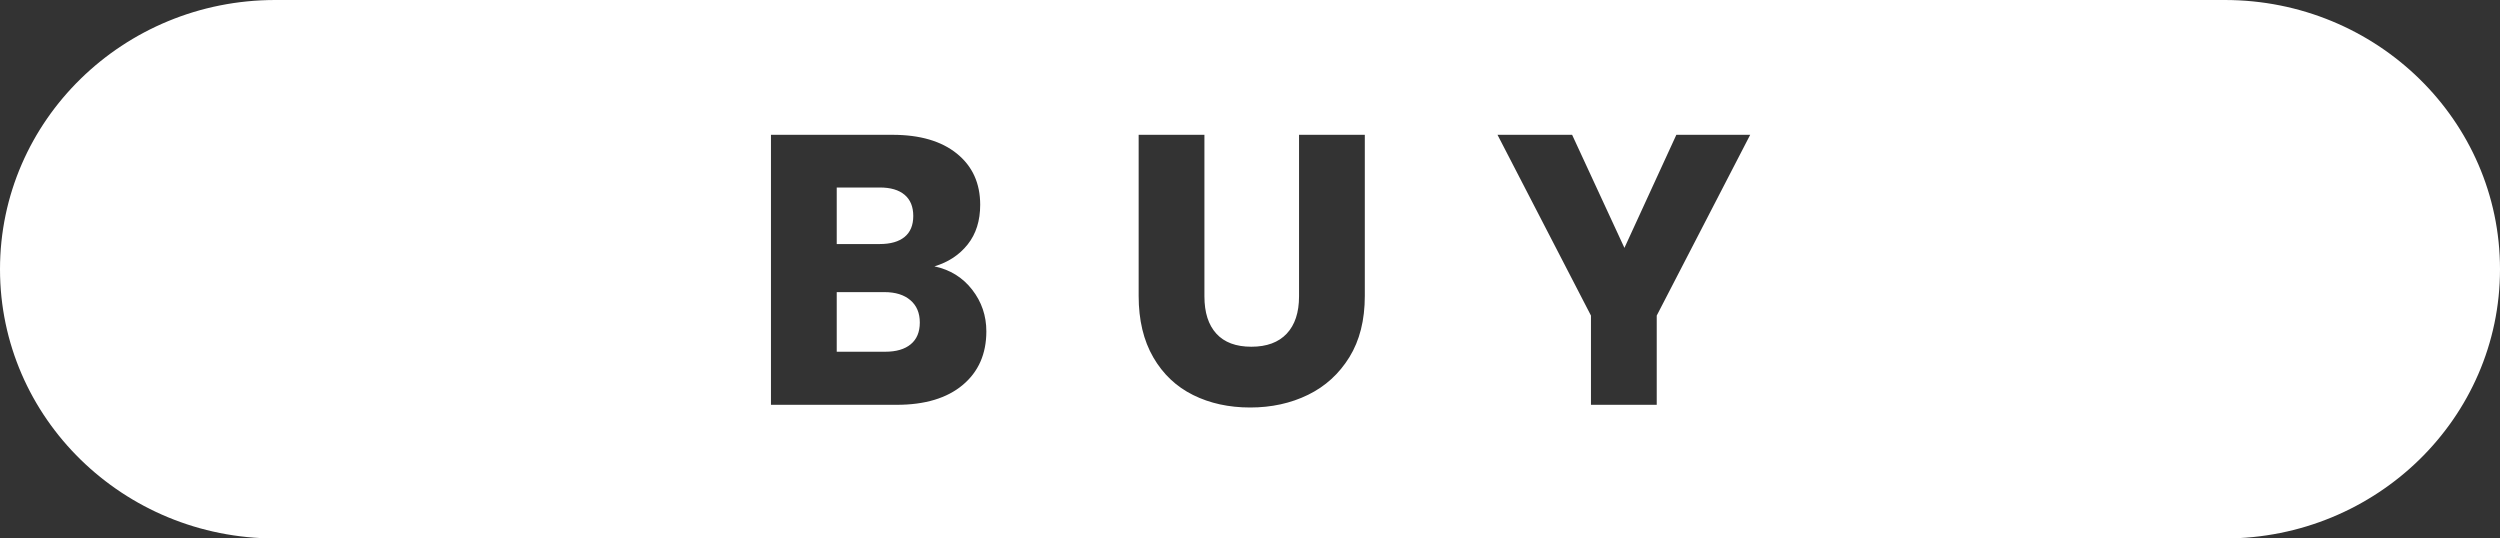 <?xml version="1.0" encoding="utf-8"?>
<!DOCTYPE svg PUBLIC "-//W3C//DTD SVG 1.1//EN" "http://www.w3.org/Graphics/SVG/1.1/DTD/svg11.dtd">
<svg version="1.1" xmlns="http://www.w3.org/2000/svg" xmlns:xlink="http://www.w3.org/1999/xlink" x="0pt" y="0pt" width="65pt" height="14pt" viewBox="0 0 65 14">
<rect x="0" y="0" width="65" height="14" fill="#333333" stroke="none"/>
<path fill="#FFFFFF" stroke="none" stroke-width="0" d="M 65,7 C 65,3.134 61.796,0 57.843,0 57.772,0 7.228,0 7.157,0 3.204,0 0,3.134 0,7 0,10.866 3.204,14 7.157,14 L 57.843,14 C 61.796,14 65,10.866 65,7 z M 24.295,6.925 C 24.702,7.012 25.029,7.213 25.275,7.53 25.522,7.847 25.645,8.208 25.645,8.615 25.645,9.202 25.44,9.667 25.03,10.01 24.62,10.353 24.048,10.525 23.315,10.525 L 20.045,10.525 20.045,3.505 23.205,3.505 C 23.918,3.505 24.477,3.668 24.88,3.995 25.284,4.322 25.485,4.765 25.485,5.325 25.485,5.738 25.377,6.082 25.16,6.355 24.943,6.628 24.655,6.818 24.295,6.925 z M 35.485,7.695 C 35.485,8.322 35.352,8.852 35.085,9.285 34.818,9.718 34.46,10.045 34.01,10.265 33.56,10.485 33.058,10.595 32.505,10.595 31.952,10.595 31.457,10.487 31.02,10.27 30.583,10.053 30.238,9.727 29.985,9.29 29.732,8.853 29.605,8.322 29.605,7.695 L 29.605,3.505 31.315,3.505 31.315,7.705 C 31.315,8.125 31.418,8.448 31.625,8.675 31.832,8.902 32.135,9.015 32.535,9.015 32.935,9.015 33.242,8.902 33.455,8.675 33.668,8.448 33.775,8.125 33.775,7.705 L 33.775,3.505 35.485,3.505 35.485,7.695 z M 45.505,3.505 43.075,8.205 43.075,10.525 41.365,10.525 41.365,8.205 38.935,3.505 40.875,3.505 42.235,6.445 43.585,3.505 45.505,3.505 z M 23.68,8.95 C 23.837,8.82 23.915,8.632 23.915,8.385 23.915,8.138 23.834,7.945 23.67,7.805 23.507,7.665 23.282,7.595 22.995,7.595 L 21.755,7.595 21.755,9.145 23.015,9.145 C 23.302,9.145 23.524,9.08 23.68,8.95 z M 23.52,6.16 C 23.67,6.037 23.745,5.855 23.745,5.615 23.745,5.375 23.67,5.192 23.52,5.065 23.37,4.938 23.155,4.875 22.875,4.875 L 21.755,4.875 21.755,6.345 22.875,6.345 C 23.155,6.345 23.37,6.283 23.52,6.16 z" />
</svg>